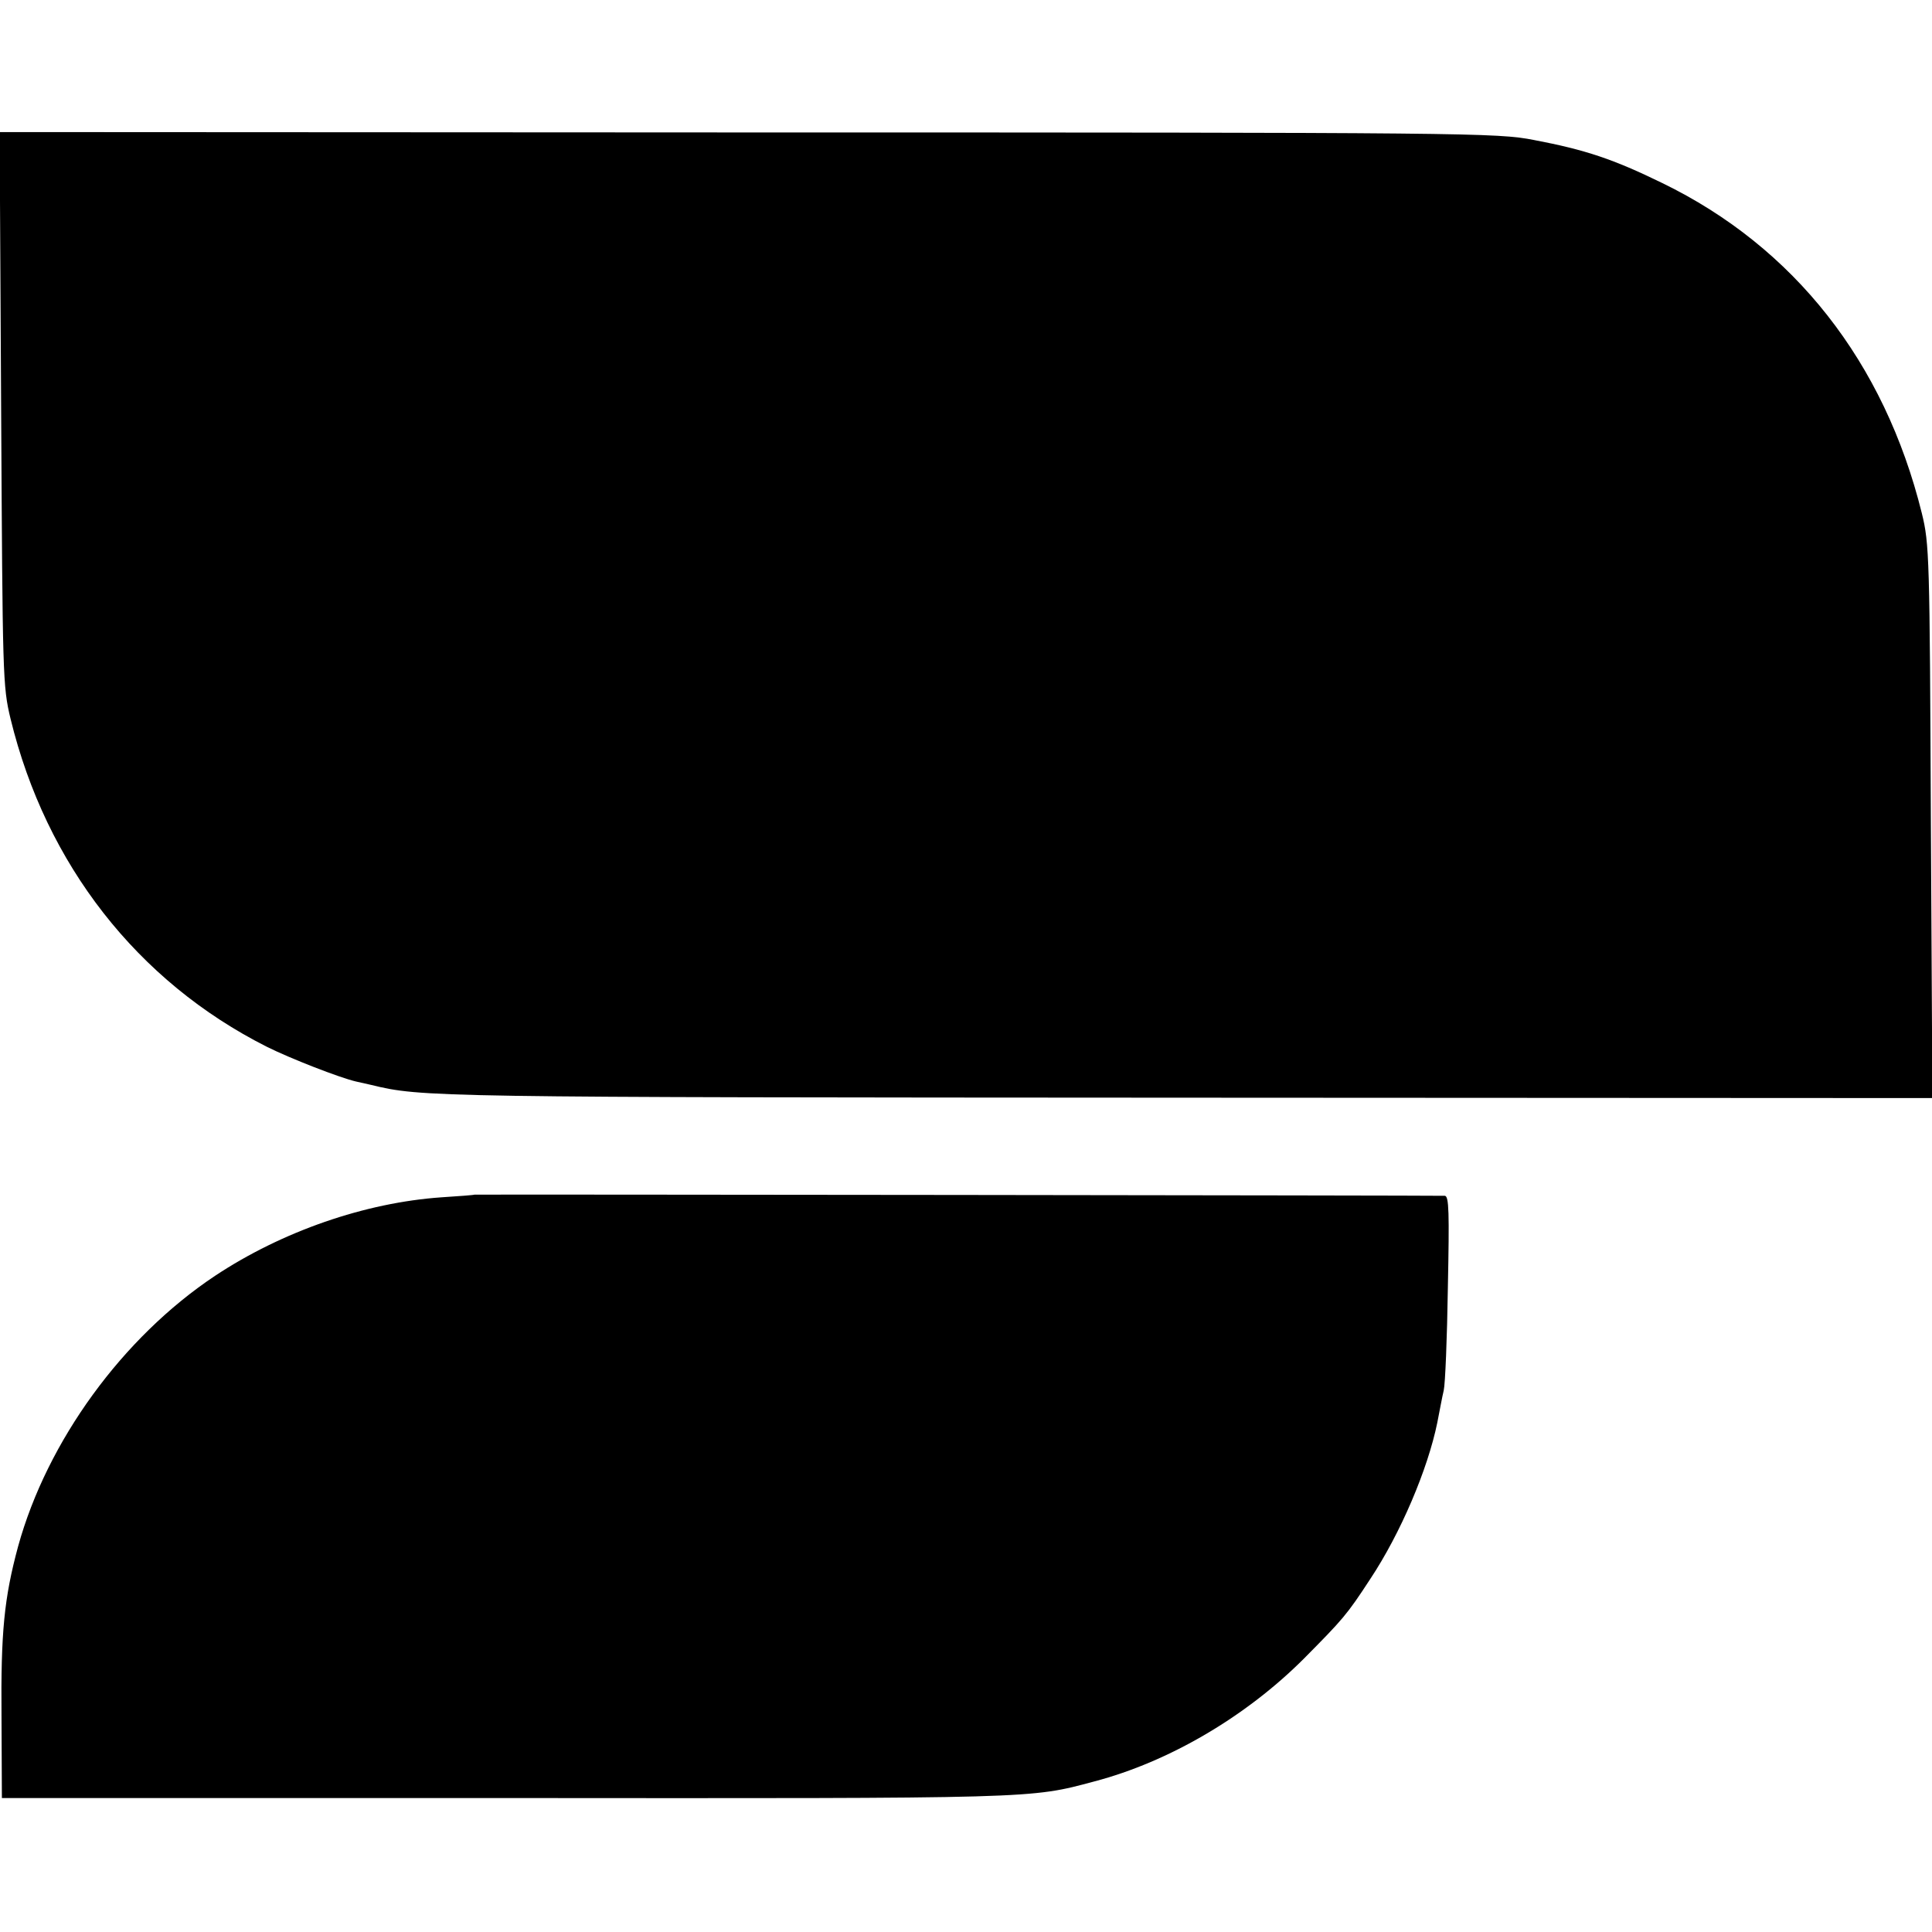 <svg height="512pt" preserveAspectRatio="xMidYMid meet" viewBox="0 0 512 512" width="512pt" xmlns="http://www.w3.org/2000/svg"><g transform="matrix(.1 0 0 -.1 0 512)"><path d="m3 4038c4-711 4-736 25-823 94-386 336-696 679-869 62-31 193-82 236-92 9-2 27-6 40-9 135-33 159-33 2160-34l1978-1-4 732c-3 703-4 737-24 818-99 400-338 705-688 875-129 63-203 88-340 114-97 19-166 20-2083 20l-1983 1z"/><path d="m1257 1954c-1-1-40-4-87-7-202-14-422-90-600-208-245-163-445-438-522-717-37-137-46-227-44-452l1-215h1334c1413-1 1389-2 1561 44 198 52 402 172 555 325 104 105 114 116 176 211 81 122 153 292 178 415 6 30 13 69 17 85 4 17 9 139 11 273 4 199 3 242-8 243-21 1-2570 4-2572 3z"/></g></svg>